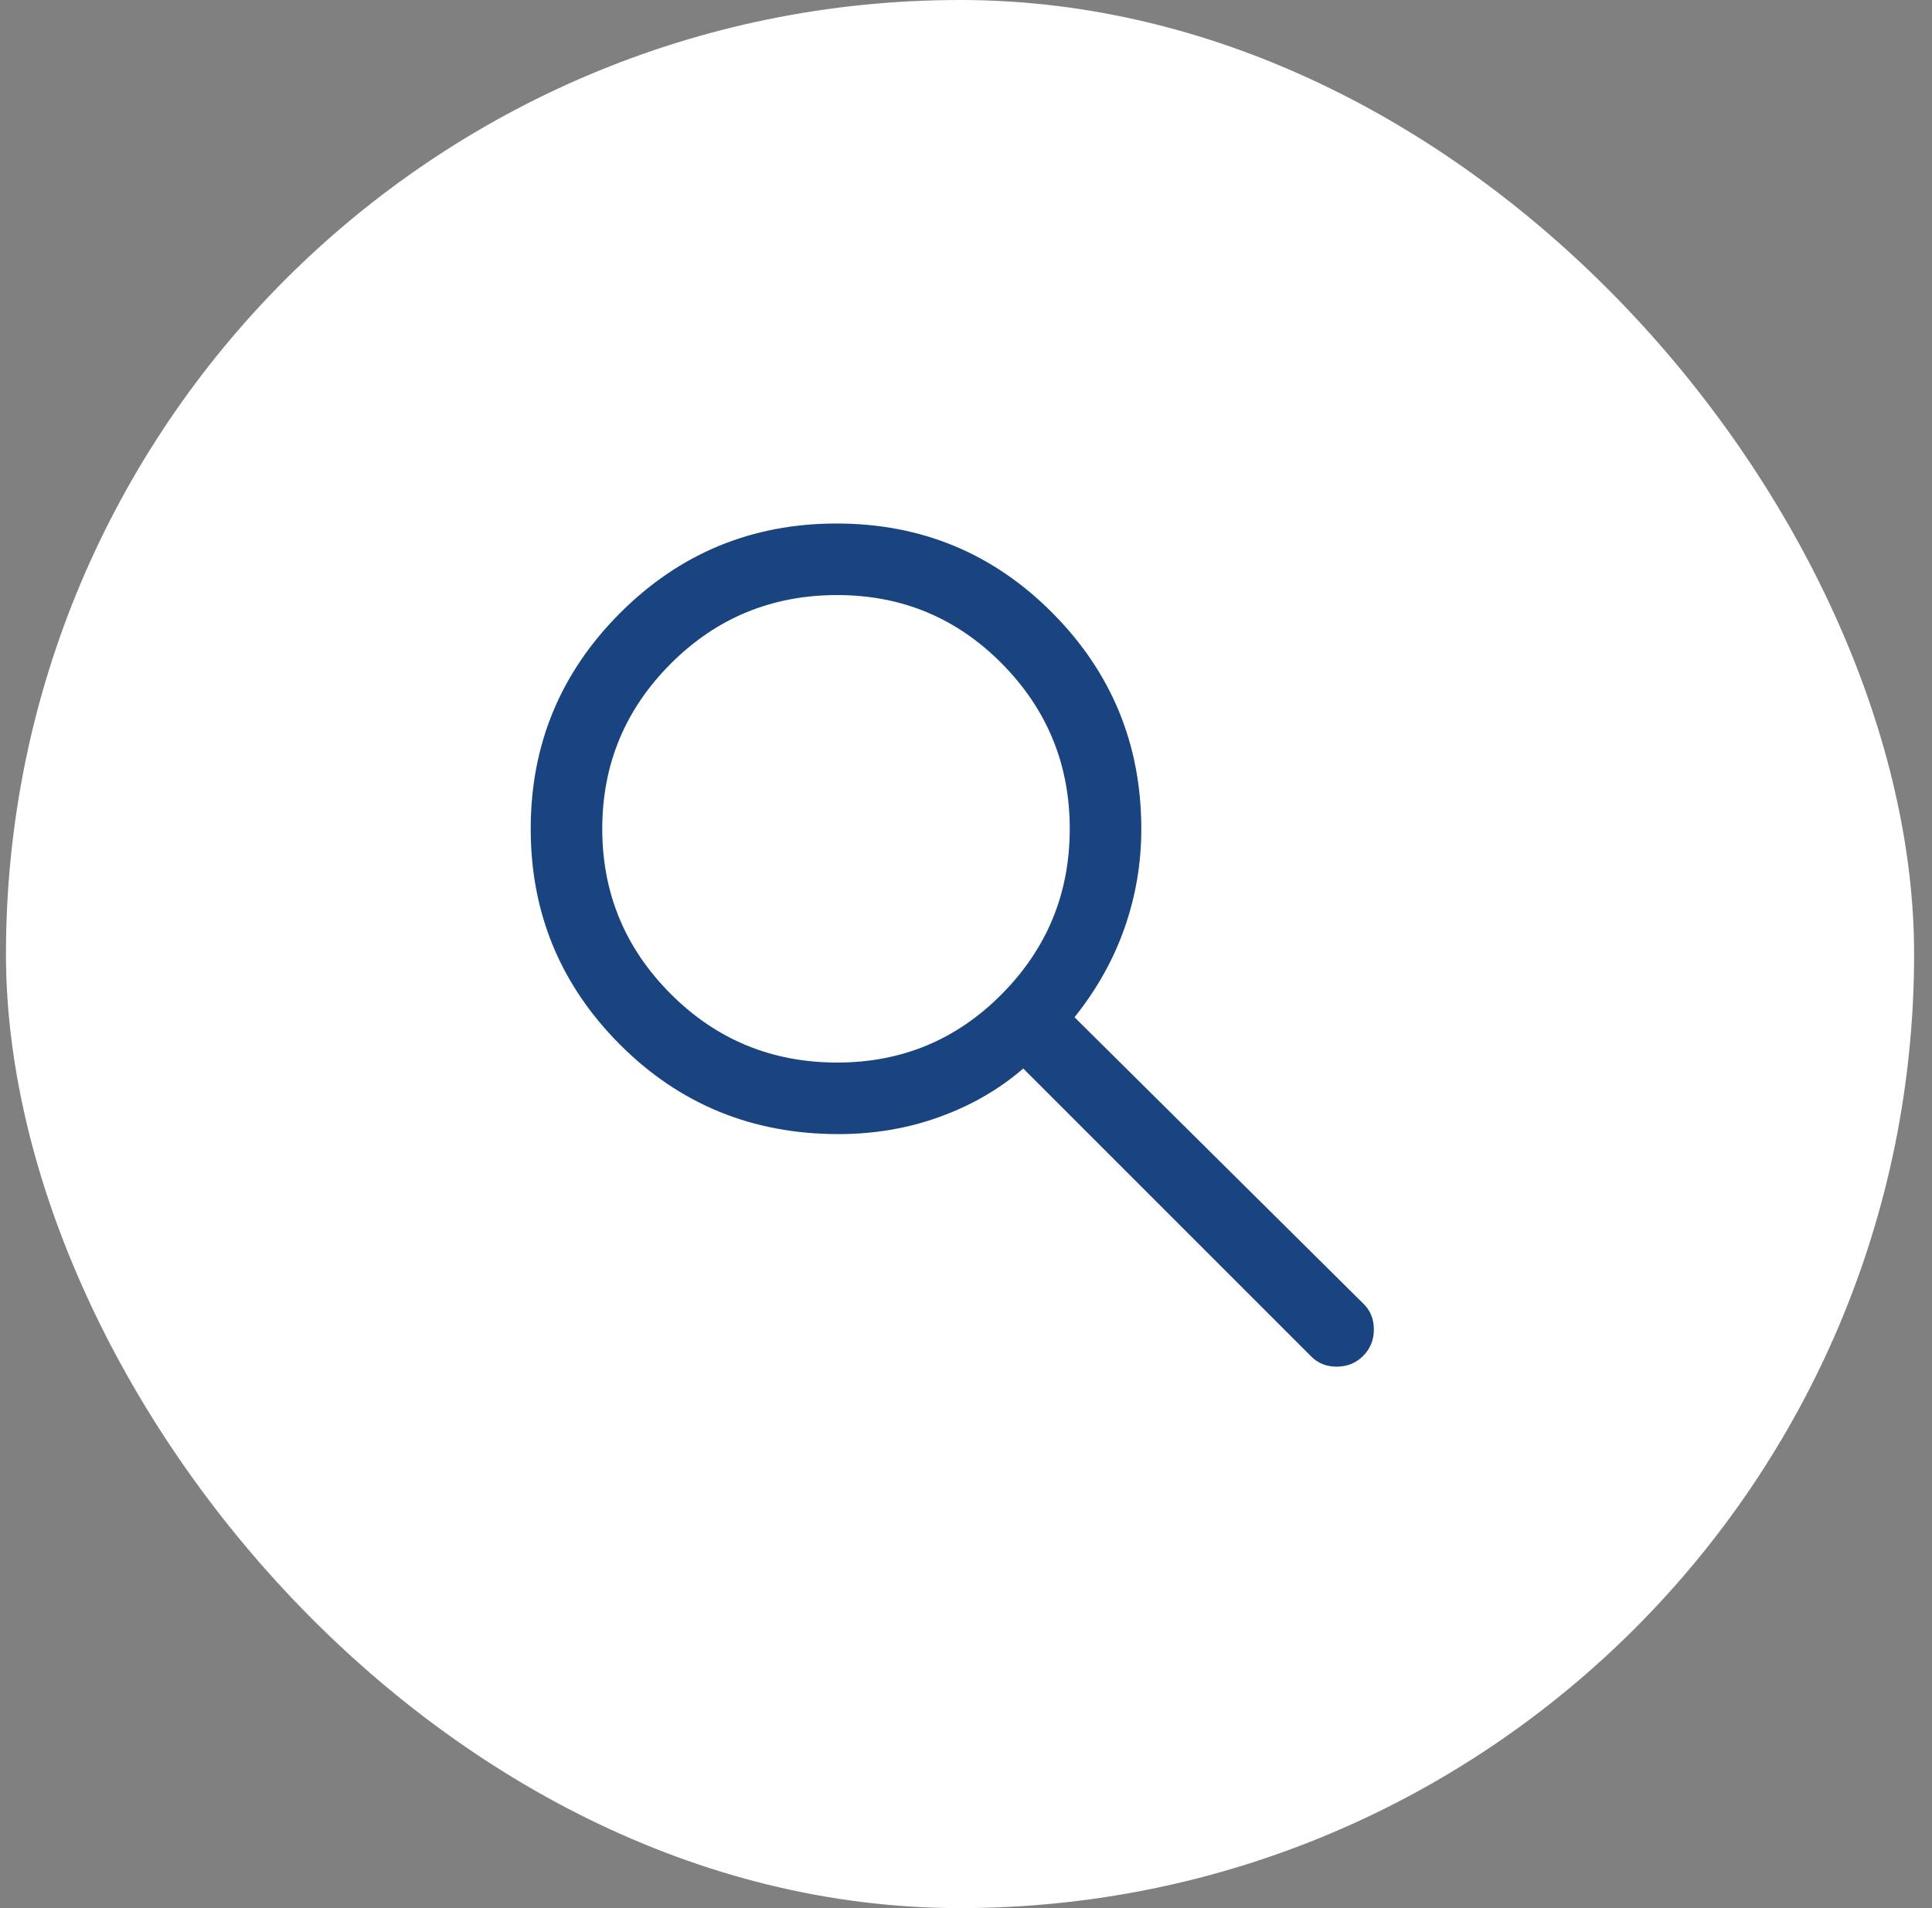 <svg width="81" height="80" viewBox="0 0 81 80" fill="none" xmlns="http://www.w3.org/2000/svg">
<rect x="0" y="0" width="81" height="80" fill="#808080" stroke="none"/>
<rect x="0.25" width="80" height="80" rx="40" fill="white"/>
<path d="M35.15 47.549C31.545 47.549 28.493 46.299 25.996 43.799C23.499 41.299 22.25 38.283 22.25 34.749C22.25 31.216 23.5 28.199 26 25.699C28.5 23.199 31.525 21.949 35.075 21.949C38.625 21.949 41.642 23.199 44.125 25.699C46.608 28.199 47.85 31.218 47.85 34.757C47.85 36.185 47.617 37.566 47.15 38.899C46.683 40.233 45.983 41.483 45.05 42.649L57.15 54.649C57.45 54.934 57.6 55.297 57.6 55.738C57.6 56.179 57.45 56.549 57.15 56.849C56.85 57.149 56.48 57.299 56.039 57.299C55.598 57.299 55.235 57.149 54.95 56.849L42.9 44.799C41.9 45.666 40.734 46.341 39.402 46.824C38.07 47.308 36.653 47.549 35.15 47.549ZM35.1 44.549C37.808 44.549 40.11 43.591 42.006 41.674C43.902 39.758 44.85 37.449 44.85 34.749C44.85 32.049 43.902 29.741 42.006 27.824C40.11 25.908 37.808 24.949 35.1 24.949C32.364 24.949 30.038 25.908 28.123 27.824C26.208 29.741 25.25 32.049 25.25 34.749C25.25 37.449 26.208 39.758 28.123 41.674C30.038 43.591 32.364 44.549 35.1 44.549Z" fill="#1A4480"/>
</svg>

